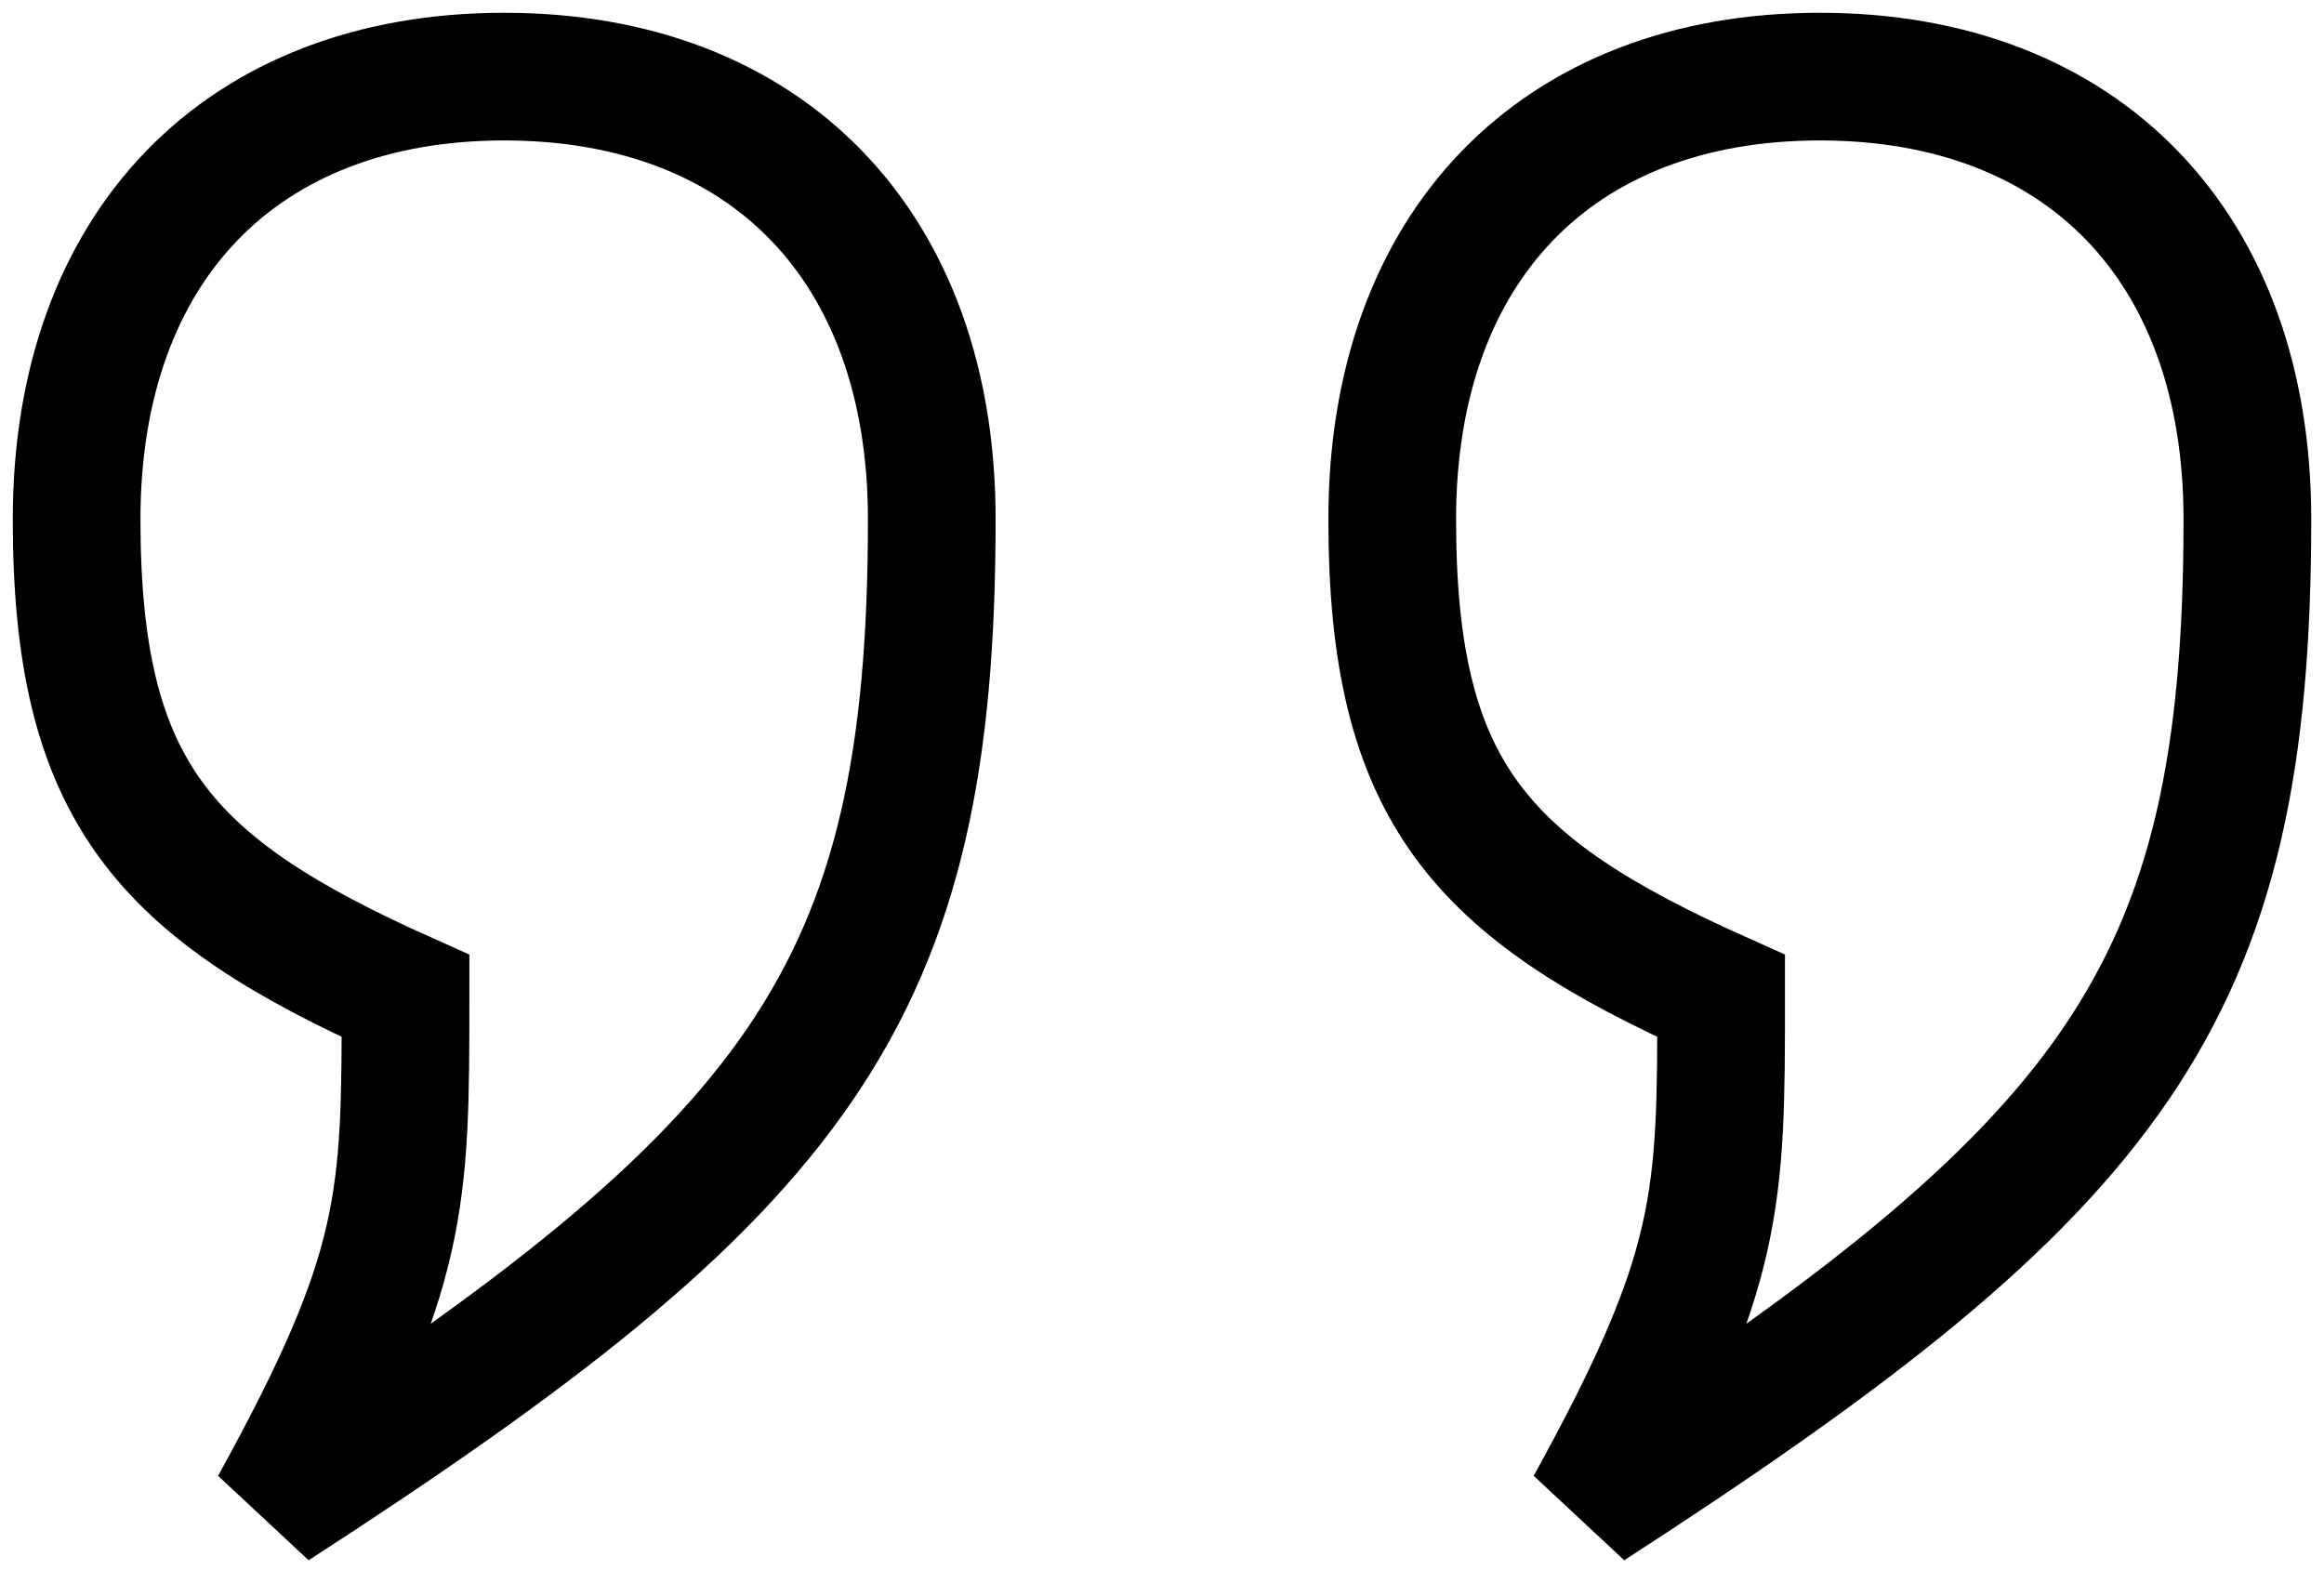 <?xml version="1.0" encoding="utf-8"?>
<svg xmlns="http://www.w3.org/2000/svg" fill="none" height="100%" overflow="visible" preserveAspectRatio="none" style="display: block;" viewBox="0 0 91 62" width="100%">
<path d="M67.394 39C57.931 34.765 54.515 31 54.515 20.333C54.515 9.667 60.955 3 71.258 3C81.561 3 88 9.667 88 20.333C88 39 82.849 45.667 62.242 59C67.394 49.667 67.394 47 67.394 39ZM15.879 39C6.415 34.765 3 31 3 20.333C3 9.667 9.439 3 19.742 3C30.046 3 36.485 9.667 36.485 20.333C36.485 39 31.333 45.667 10.727 59C15.879 49.667 15.879 47 15.879 39Z" id="Vector" stroke="black" stroke-linecap="round" stroke-width="5"/>
</svg>
